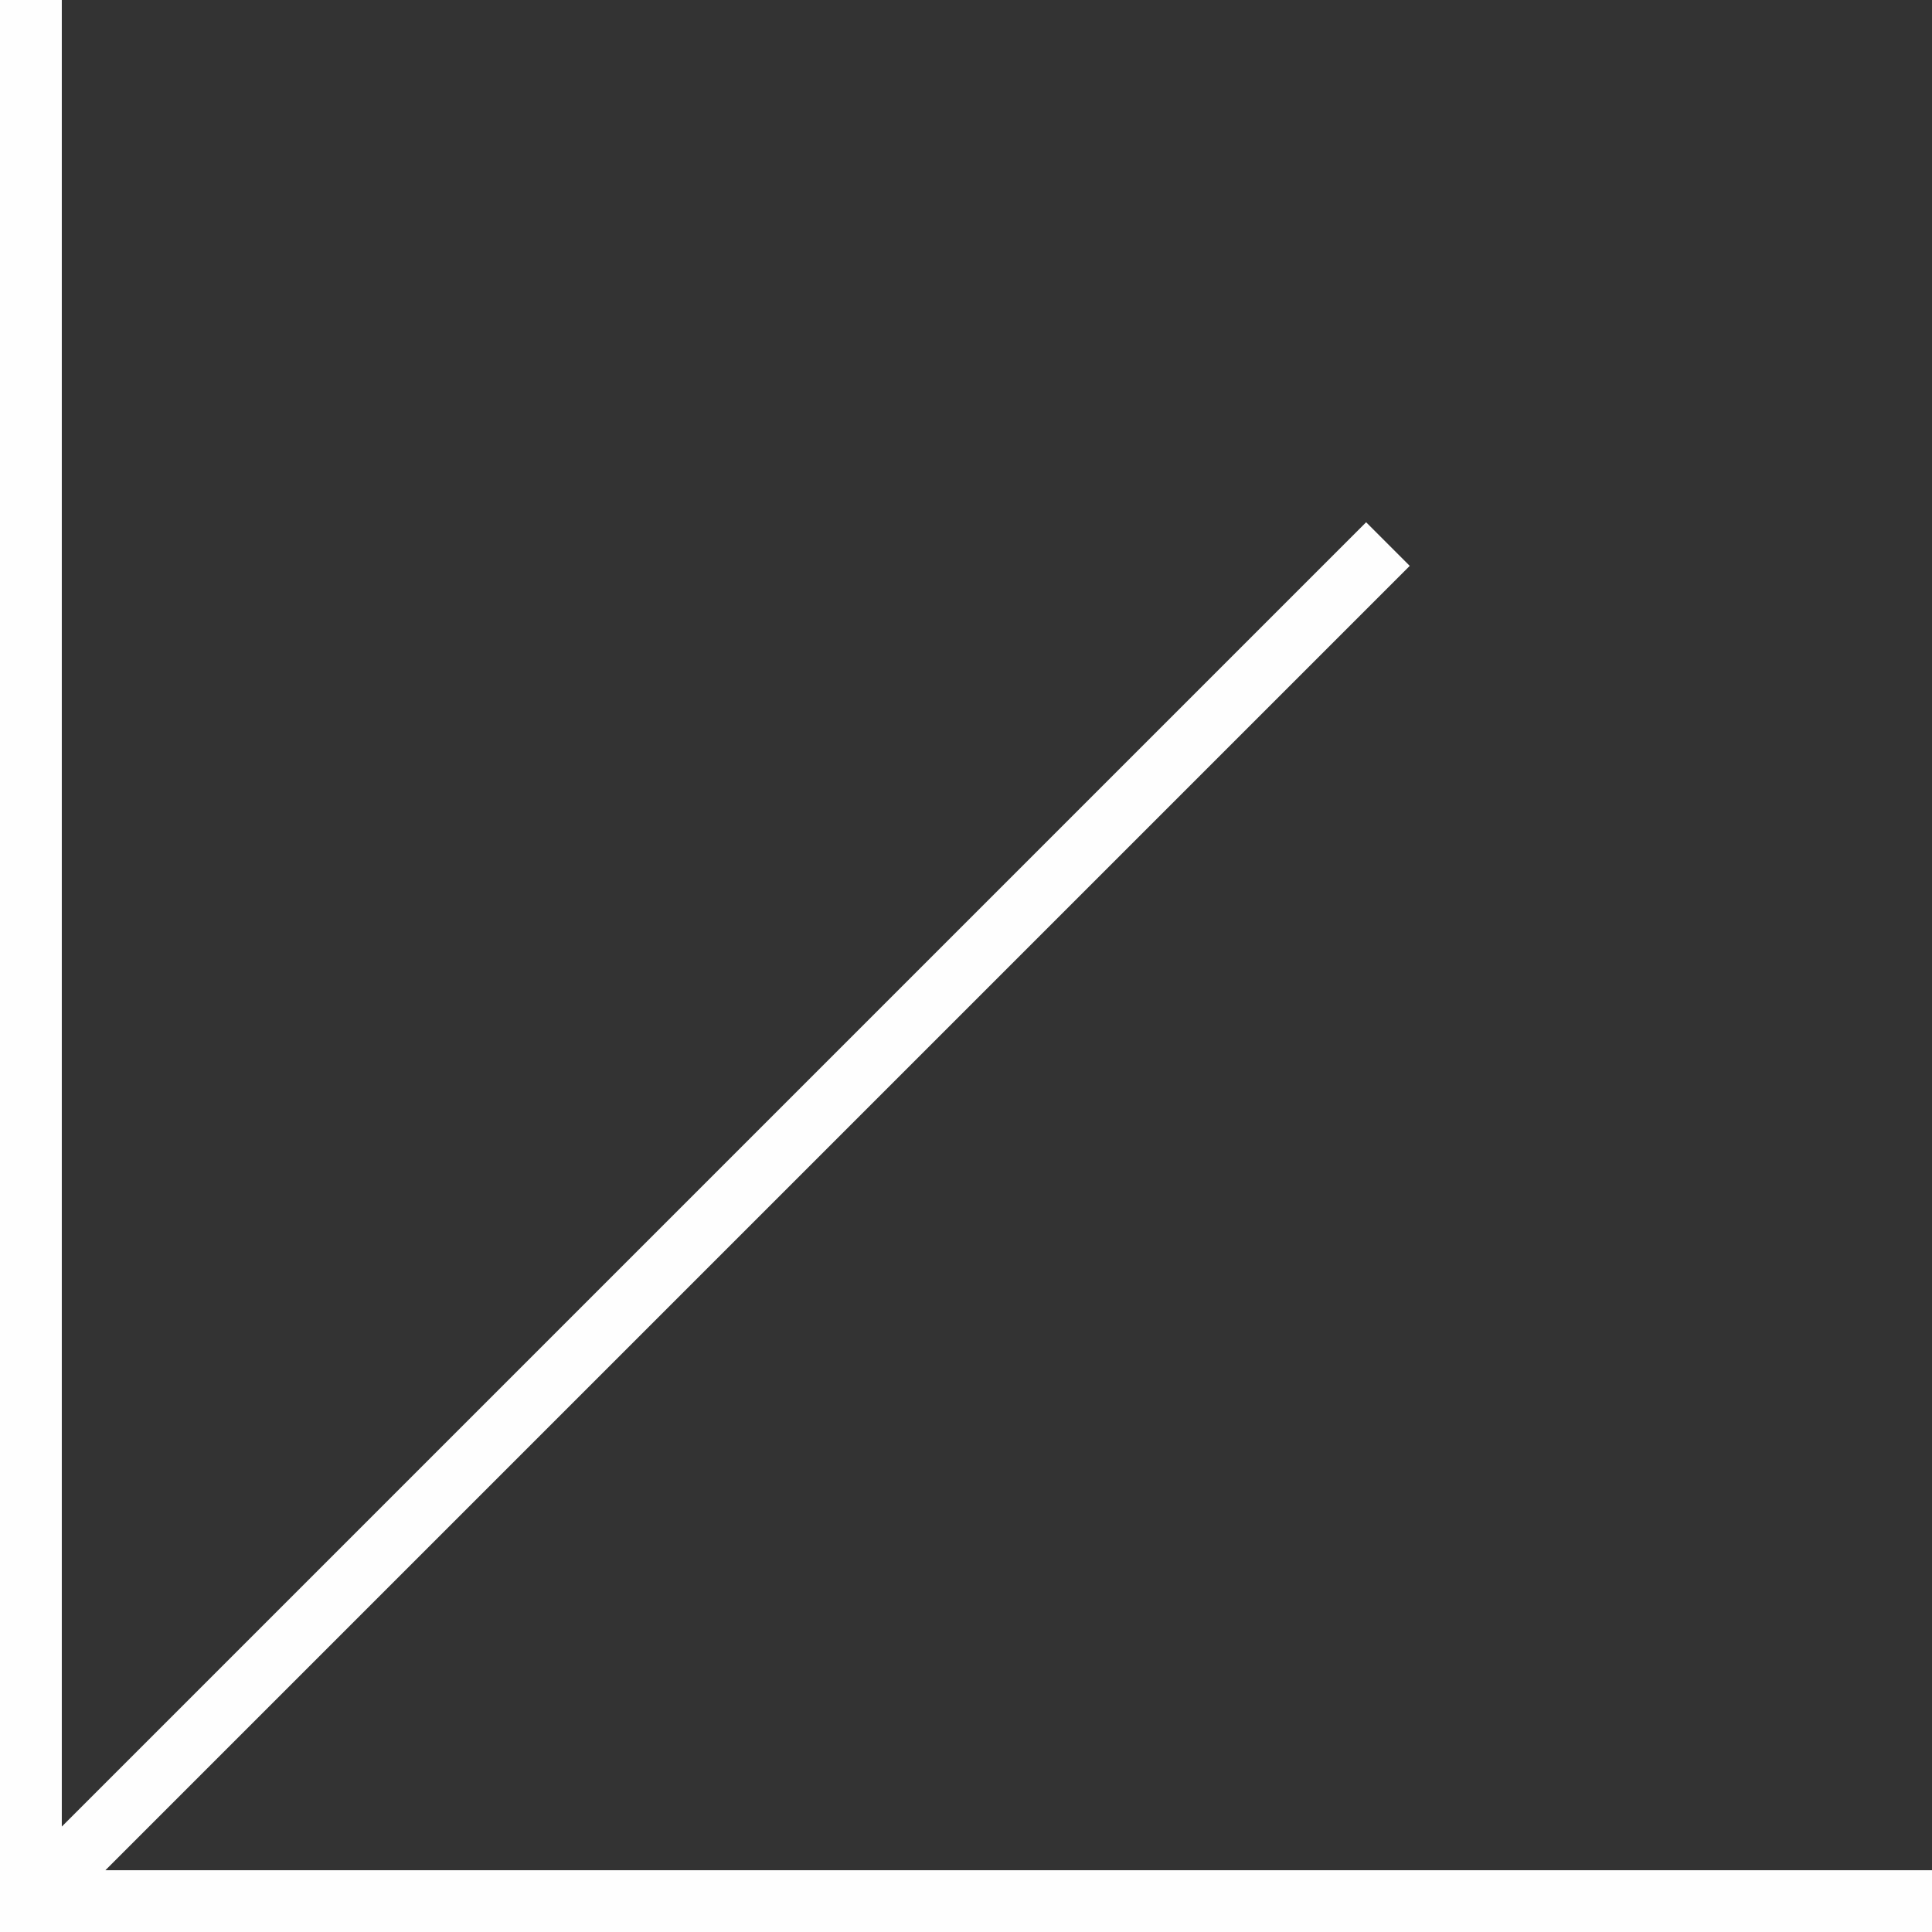 <?xml version="1.0" encoding="UTF-8"?> <svg xmlns="http://www.w3.org/2000/svg" xmlns:xlink="http://www.w3.org/1999/xlink" xmlns:xodm="http://www.corel.com/coreldraw/odm/2003" xml:space="preserve" width="12.798mm" height="12.798mm" version="1.1" style="shape-rendering:geometricPrecision; text-rendering:geometricPrecision; image-rendering:optimizeQuality; fill-rule:evenodd; clip-rule:evenodd" viewBox="0 0 19133 19133"><rect x="0" y="0" width="19133" height="19133" fill="#333333" stroke="none"/> <defs> <style type="text/css"> .fil0 {fill:#FEFEFE} </style> </defs> <g id="Слой_x0020_1">  <polygon class="fil0" points="0,0 612,0 612,18089 13529,5172 13961,5604 1044,18521 19133,18521 19133,19133 612,19133 432,19133 0,19133 0,18700 0,18521 "></polygon> </g> </svg> 